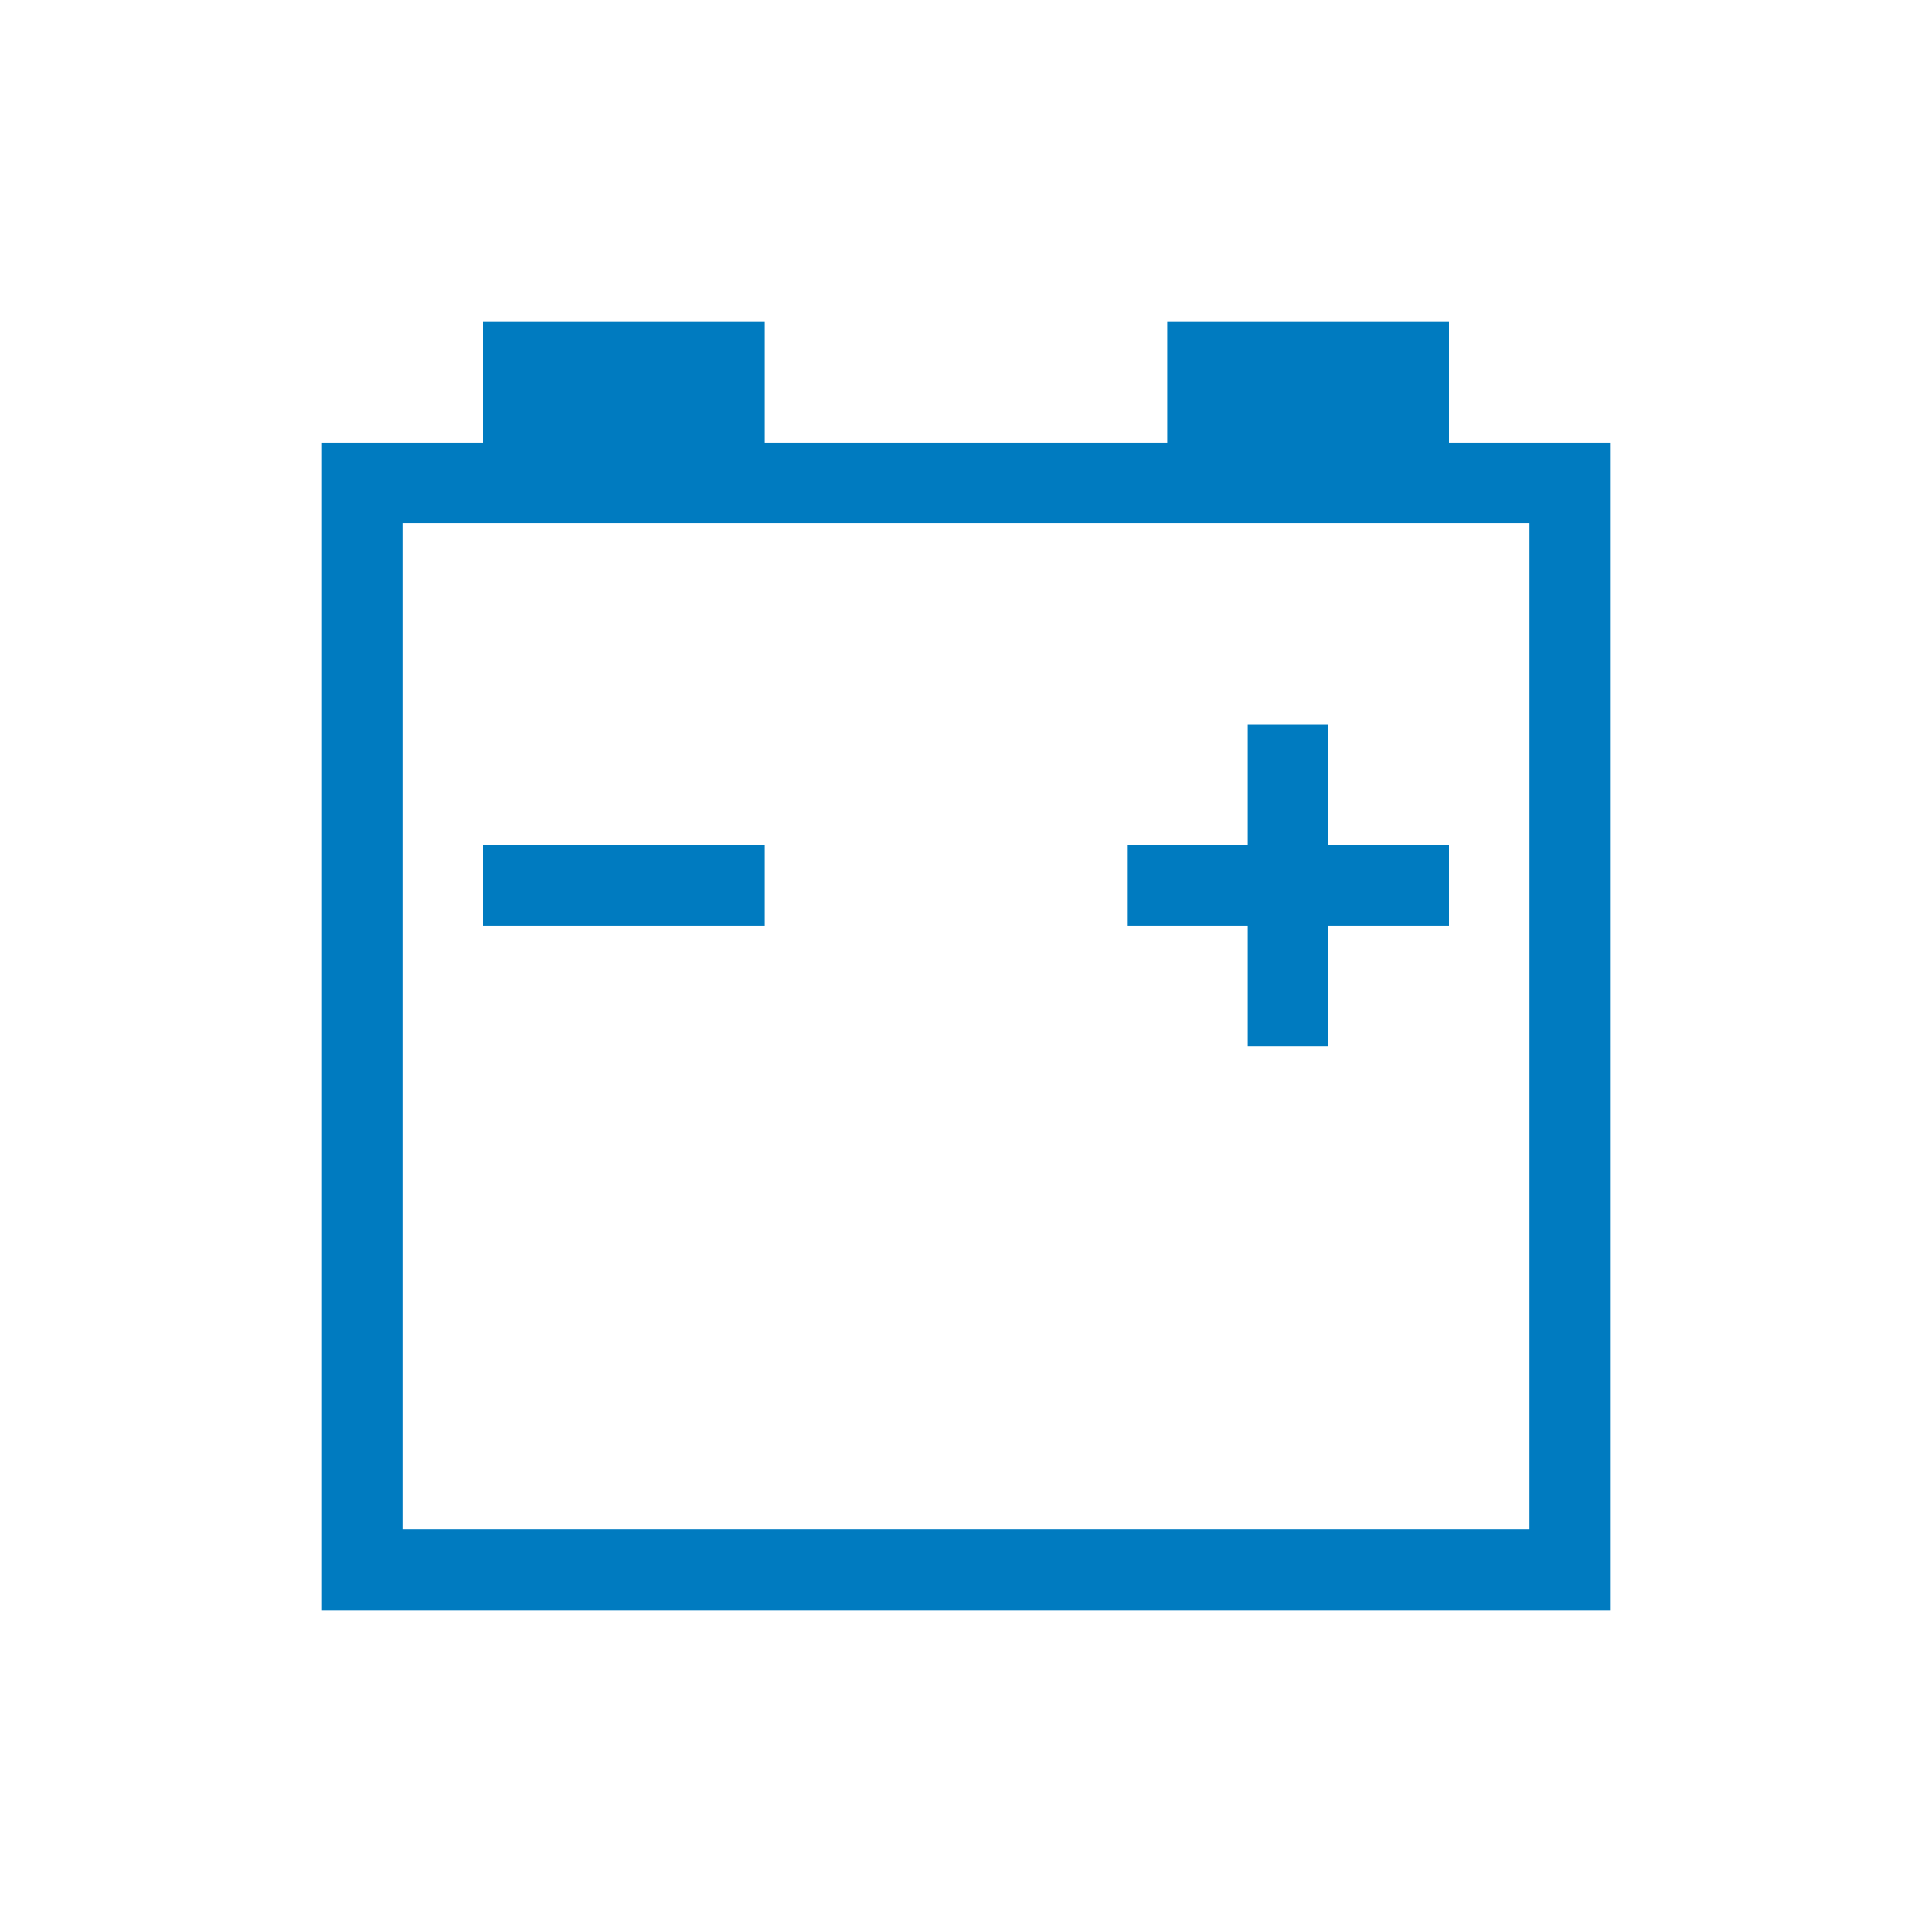 <?xml version="1.0" encoding="UTF-8"?>
<svg xmlns="http://www.w3.org/2000/svg" viewBox="0 0 192 192"><path d="M144 44V32h-28v12H76V32H48v12H32v116h128V44h-16zm8 20v88H40V52h112v12zM48 84h28v8H48v-8zm84 0h12v8h-12v12h-8V92h-12v-8h12V72h8v12z" style="fill: #007bc0;"/></svg>
